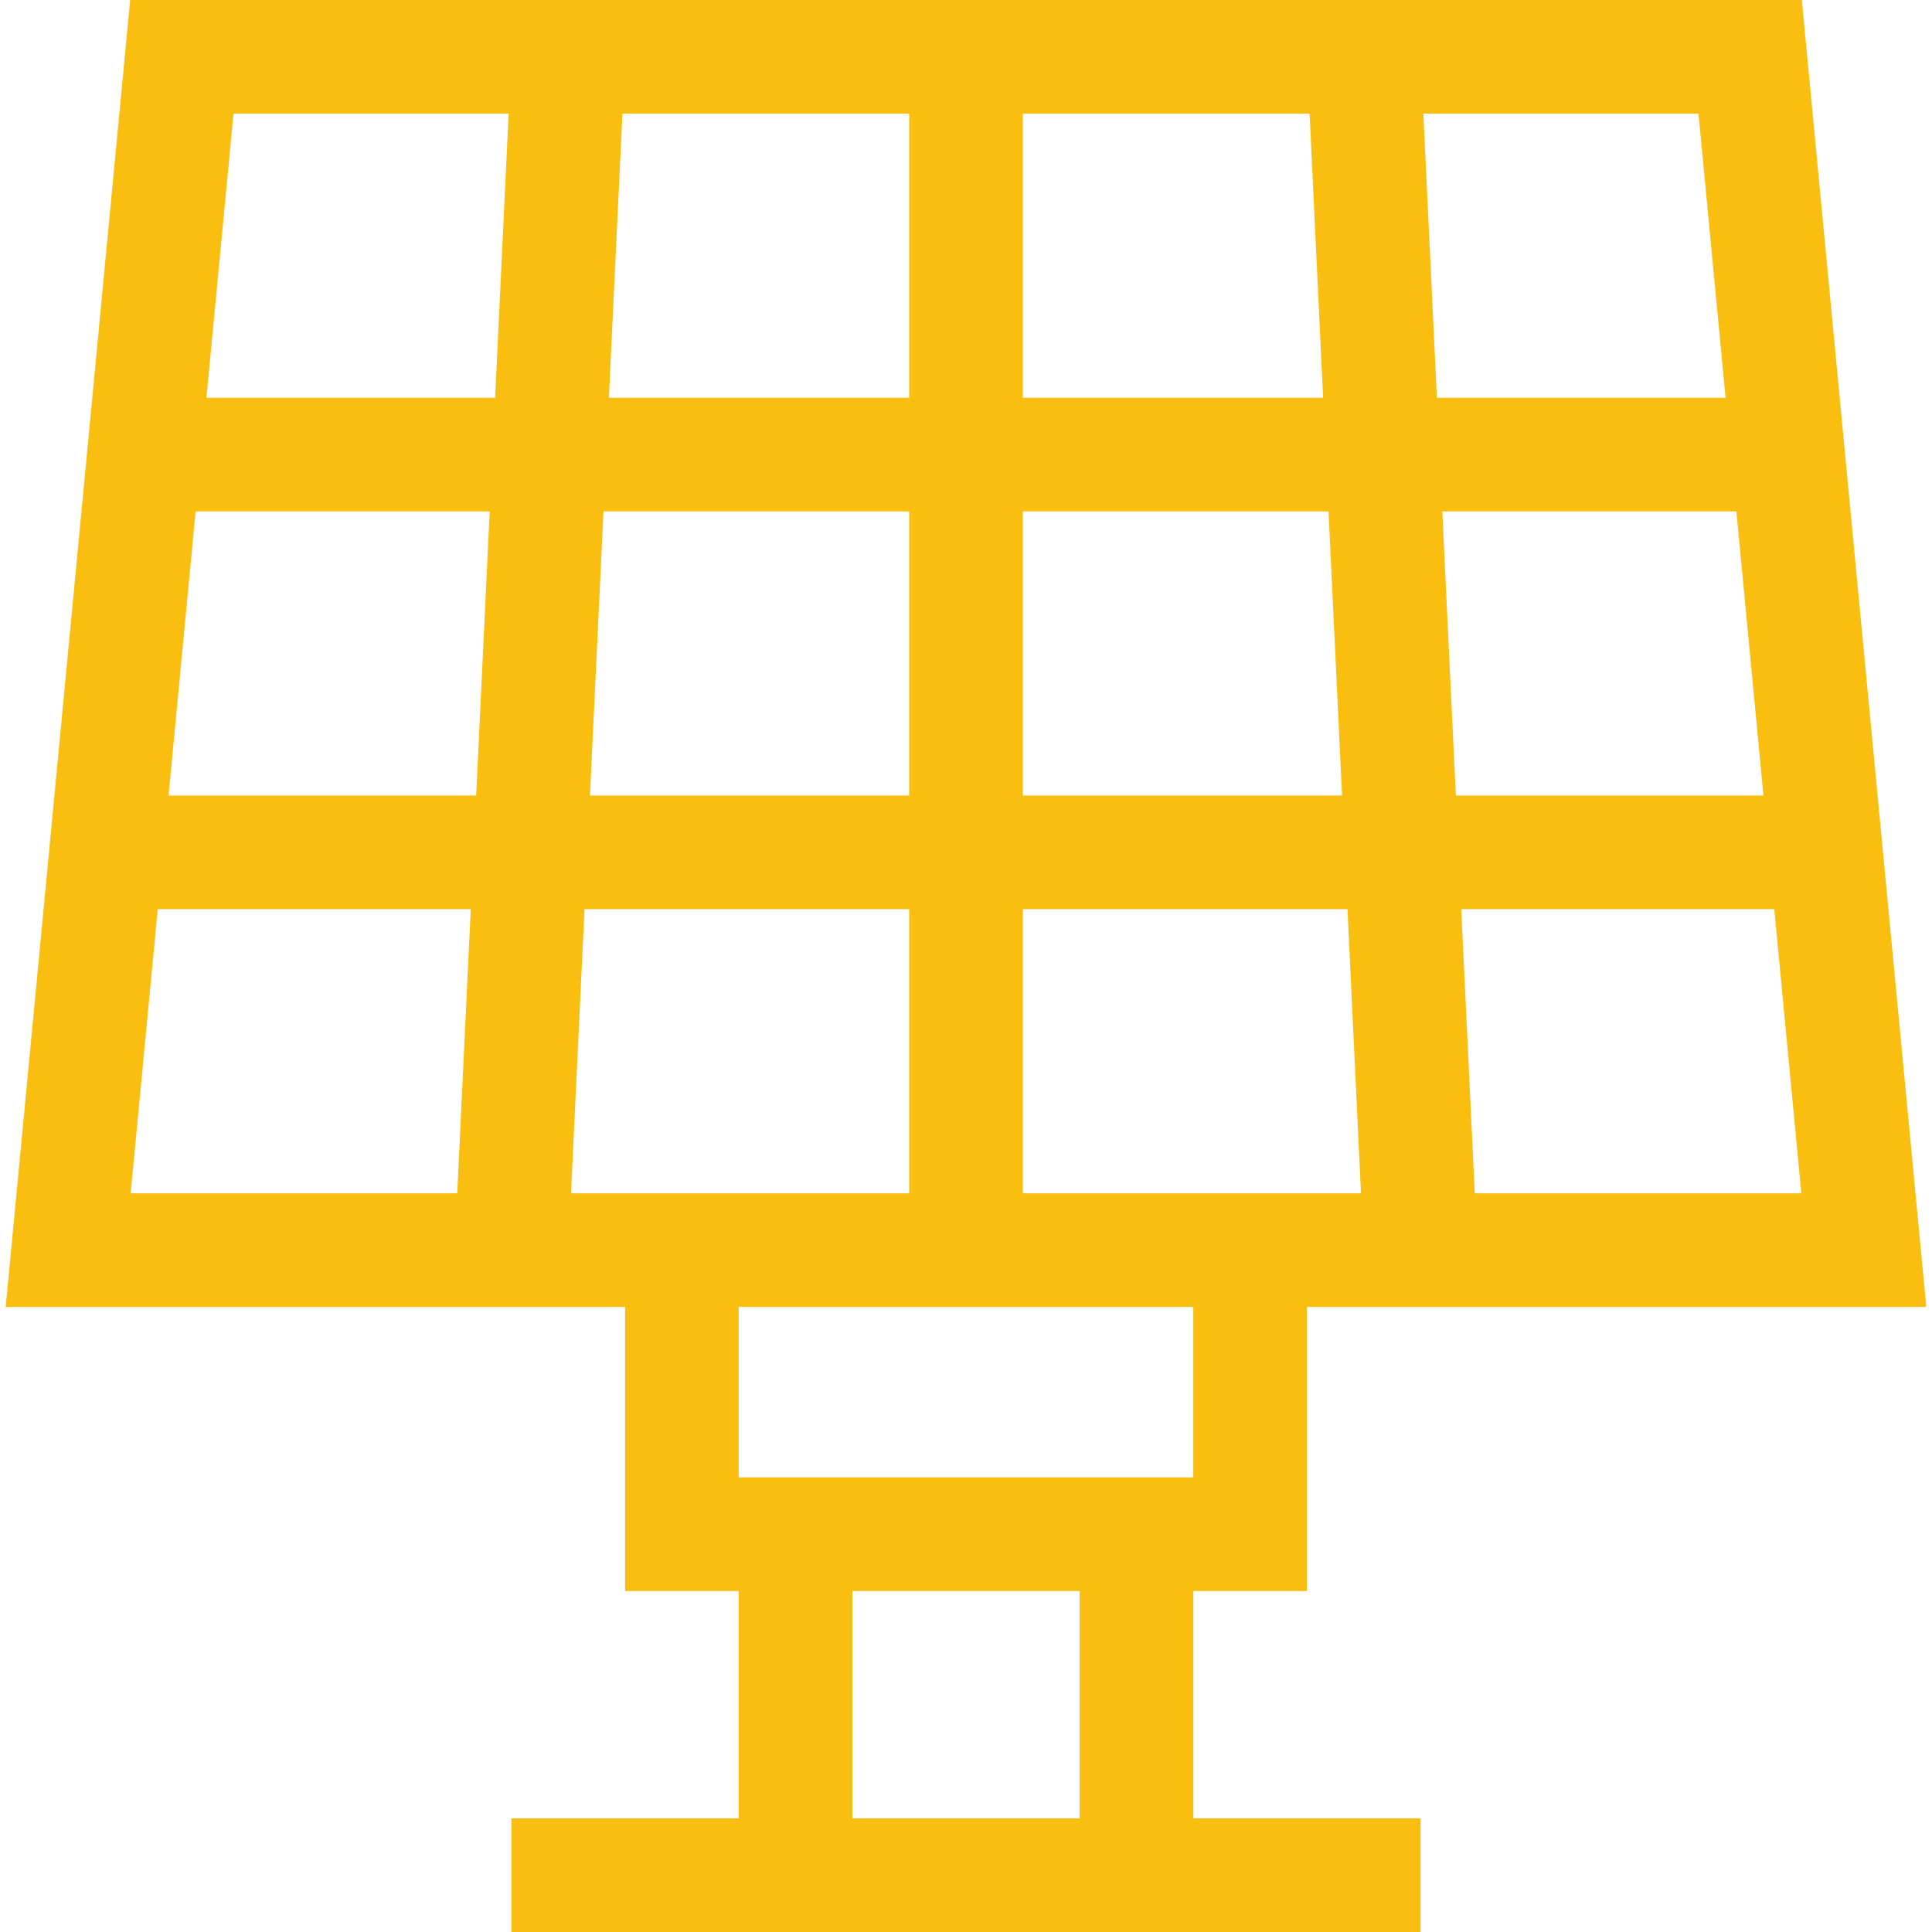 <svg xmlns:xlink="http://www.w3.org/1999/xlink" xmlns="http://www.w3.org/2000/svg" id="Capa_1" height="512" viewBox="0 0 510 510" width="512"><g fill="#FABE10"><path d="m315 420h30v-75h163.496l-32.856-345h-441.28l-32.856 345h163.496v75h30v60h-60v30h240v-30h-60zm-155.697-284.999h80.697v75h-84.269zm-33.606 75h-81.201l7.143-75h77.629zm339.807 0h-81.201l-3.571-75h77.629zm-111.235 0h-84.269v-75h80.697zm-84.269-105v-75.001h75.697l3.571 75.001zm-30 0h-79.269l3.572-75.001h75.697zm0 135v74.999h-89.269l3.571-74.999zm30 0h85.697l3.572 74.999h-89.269zm119.303 74.999-3.571-74.999h82.629l7.143 74.999zm66.201-209.999h-76.201l-3.572-75.001h72.629zm-321.235-75.001-3.571 75.001h-76.202l7.144-75.001zm-92.63 210.001h82.63l-3.572 74.999h-86.201zm273.361 104.999v45h-120v-45zm-90 75h60v60h-60z" fill="#FABE10"></path></g></svg>